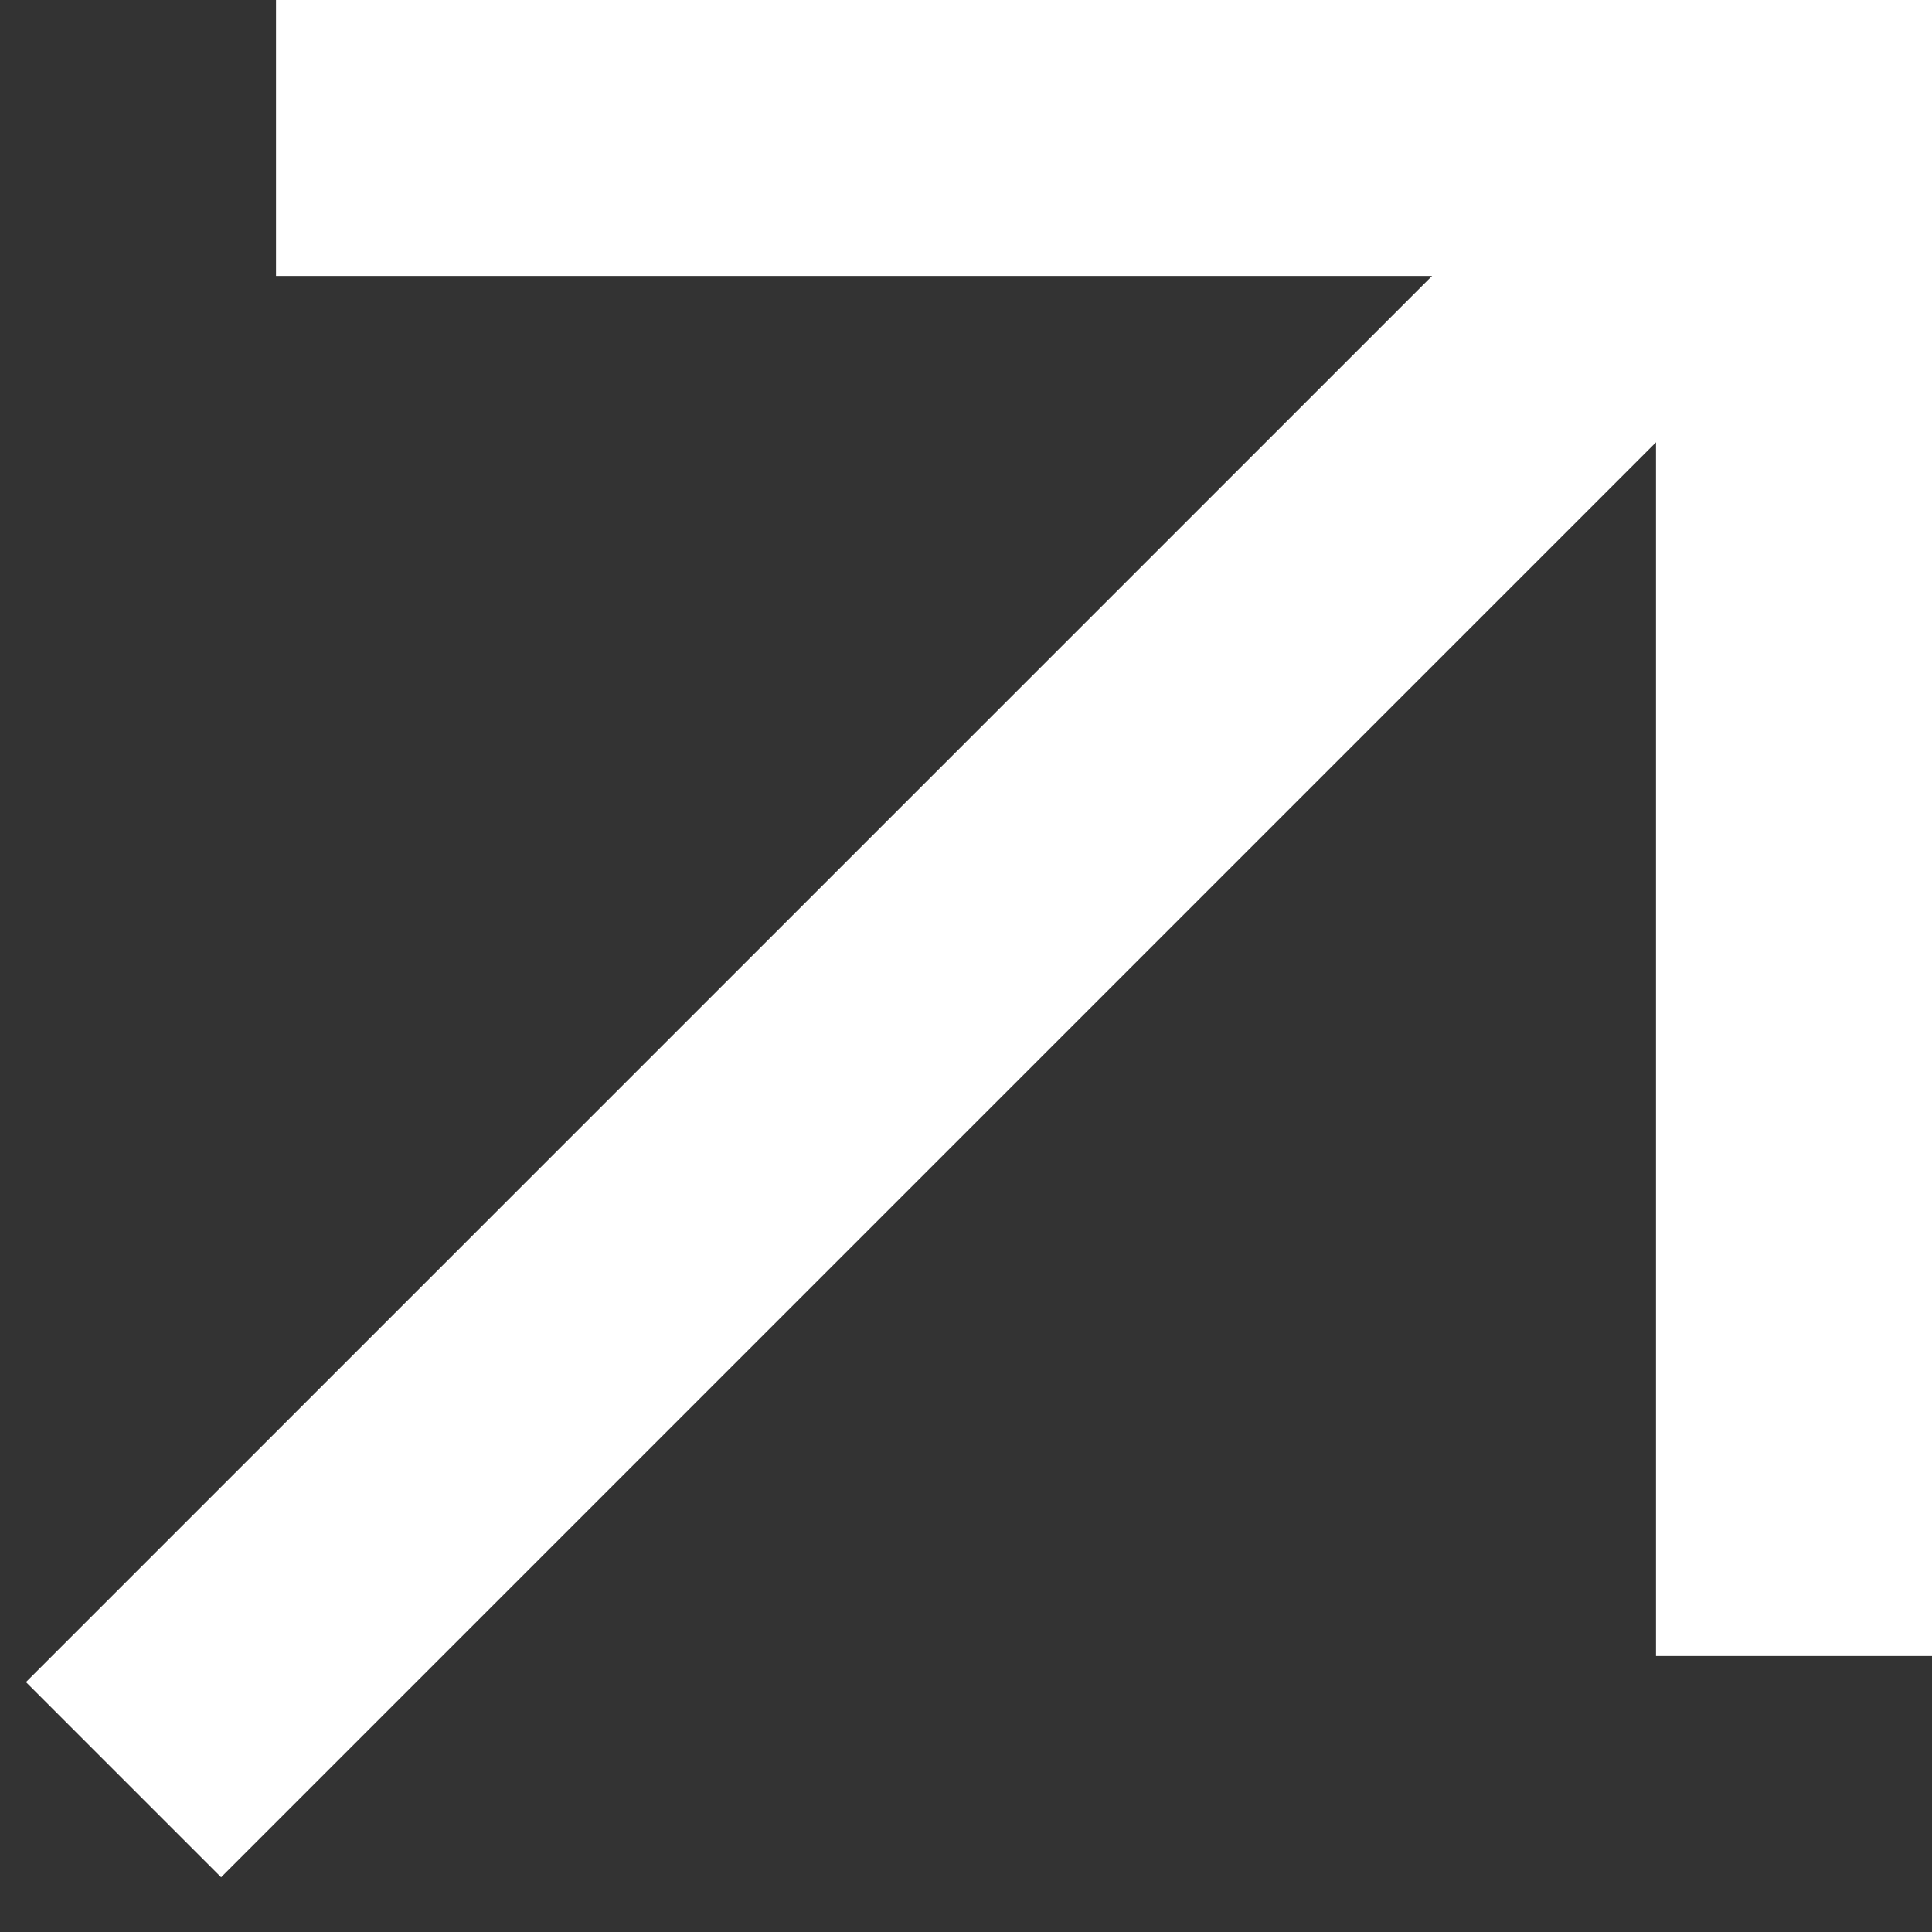 <svg xmlns="http://www.w3.org/2000/svg" xmlns:xlink="http://www.w3.org/1999/xlink" width="14" height="14" viewBox="0 0 14 14">
  <rect x="0" y="0" width="14" height="14" fill="#333333" stroke="none"/>
  <defs>
    <clipPath id="clip-path">
      <rect id="長方形_657" data-name="長方形 657" width="14" height="14" transform="translate(192 18)" fill="#fff" stroke="#707070" stroke-width="1"/>
    </clipPath>
  </defs>
  <g id="arrow" transform="translate(-192 -18)" clip-path="url(#clip-path)">
    <g id="グループ_4547" data-name="グループ 4547" transform="translate(3)">
      <rect id="長方形_654" data-name="長方形 654" width="12" height="2" transform="translate(191 18)" fill="#fff"/>
      <rect id="長方形_655" data-name="長方形 655" width="12" height="2" transform="translate(201 30) rotate(-90)" fill="#fff"/>
      <rect id="長方形_656" data-name="長方形 656" width="17.239" height="2" transform="translate(189.188 30.189) rotate(-45)" fill="#fff"/>
    </g>
  </g>
</svg>
